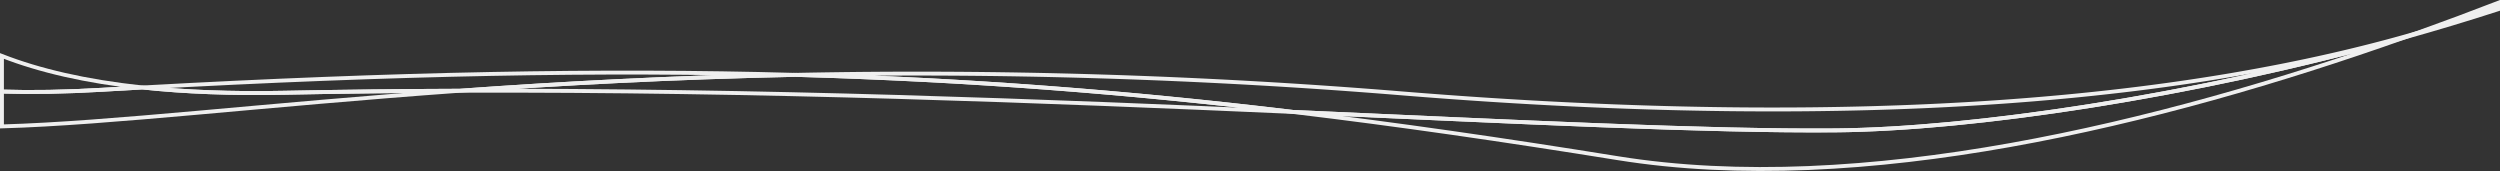<svg xmlns="http://www.w3.org/2000/svg" width="1923" height="131.523" viewBox="0 0 1923 131.523">
	<rect x="0" y="0" width="1923" height="131.523" fill="#333333" stroke="none"/>
	<g transform="translate(1.5 199.539)">
		<path d="M993.079-113.442c80.225,9.606,162.292,21.473,249.805,35.572,186.851,30.1,416.585-26.108,605.351-92.9-163.852,45.843-334,70.619-437.515,71.512C1312.448-98.414,1167.048-105.75,993.079-113.442Z" fill="none" stroke="#efefef" stroke-width="3"/>
		<path d="M1077.741-127.631a4577.37,4577.37,0,0,0-467.628-14.322c132.643,3.7,255.481,13.248,382.966,28.511,173.969,7.692,319.369,15.028,417.641,14.181,103.514-.893,273.663-25.669,437.515-71.512q4.5-1.593,8.967-3.192C1687.808-124.832,1440.038-98.159,1077.741-127.631Z" fill="none" stroke="#efefef" stroke-width="3"/>
		<path d="M352.083-129.741c231.432-.745,452.912,7.984,641,16.3-127.485-15.263-250.323-24.811-382.966-28.511C514.928-139.993,429-135.277,352.083-129.741Z" fill="none" stroke="#efefef" stroke-width="3"/>
		<path d="M108.063-132.248q-15.419.852-31.108,1.766C48.347-128.813,22.784-128.4,0-129.107v26.8c83.536-2.388,200.257-16.5,352.083-27.433q-66.774.216-134.482,1.551C176.266-127.352,139.94-128.833,108.063-132.248Z" fill="none" stroke="#efefef" stroke-width="3"/>
		<path d="M108.063-132.248c31.877,3.415,68.2,4.9,109.538,4.058q67.628-1.372,134.482-1.551c76.915-5.536,162.845-10.252,258.03-12.212C461.774-146.092,301.163-142.918,108.063-132.248Z" fill="none" stroke="#efefef" stroke-width="3"/>
		<path d="M76.955-130.482q15.7-.915,31.108-1.766C64.018-136.967,28.476-145.382,0-156.493v27.386C22.784-128.4,48.347-128.813,76.955-130.482Z" fill="none" stroke="#efefef" stroke-width="3"/>
		<path d="M1857.2-173.965q-4.467,1.6-8.967,3.192c24.137-6.754,48.134-13.967,71.765-21.625v-2.023Q1890.549-183.687,1857.2-173.965Z" fill="none" stroke="#efefef" stroke-width="3"/>
		<path d="M1920-197.351q-30.435,11.765-62.8,23.386,33.389-9.684,62.8-20.456Z" fill="none" stroke="#efefef" stroke-width="3"/>
	</g>
</svg>
